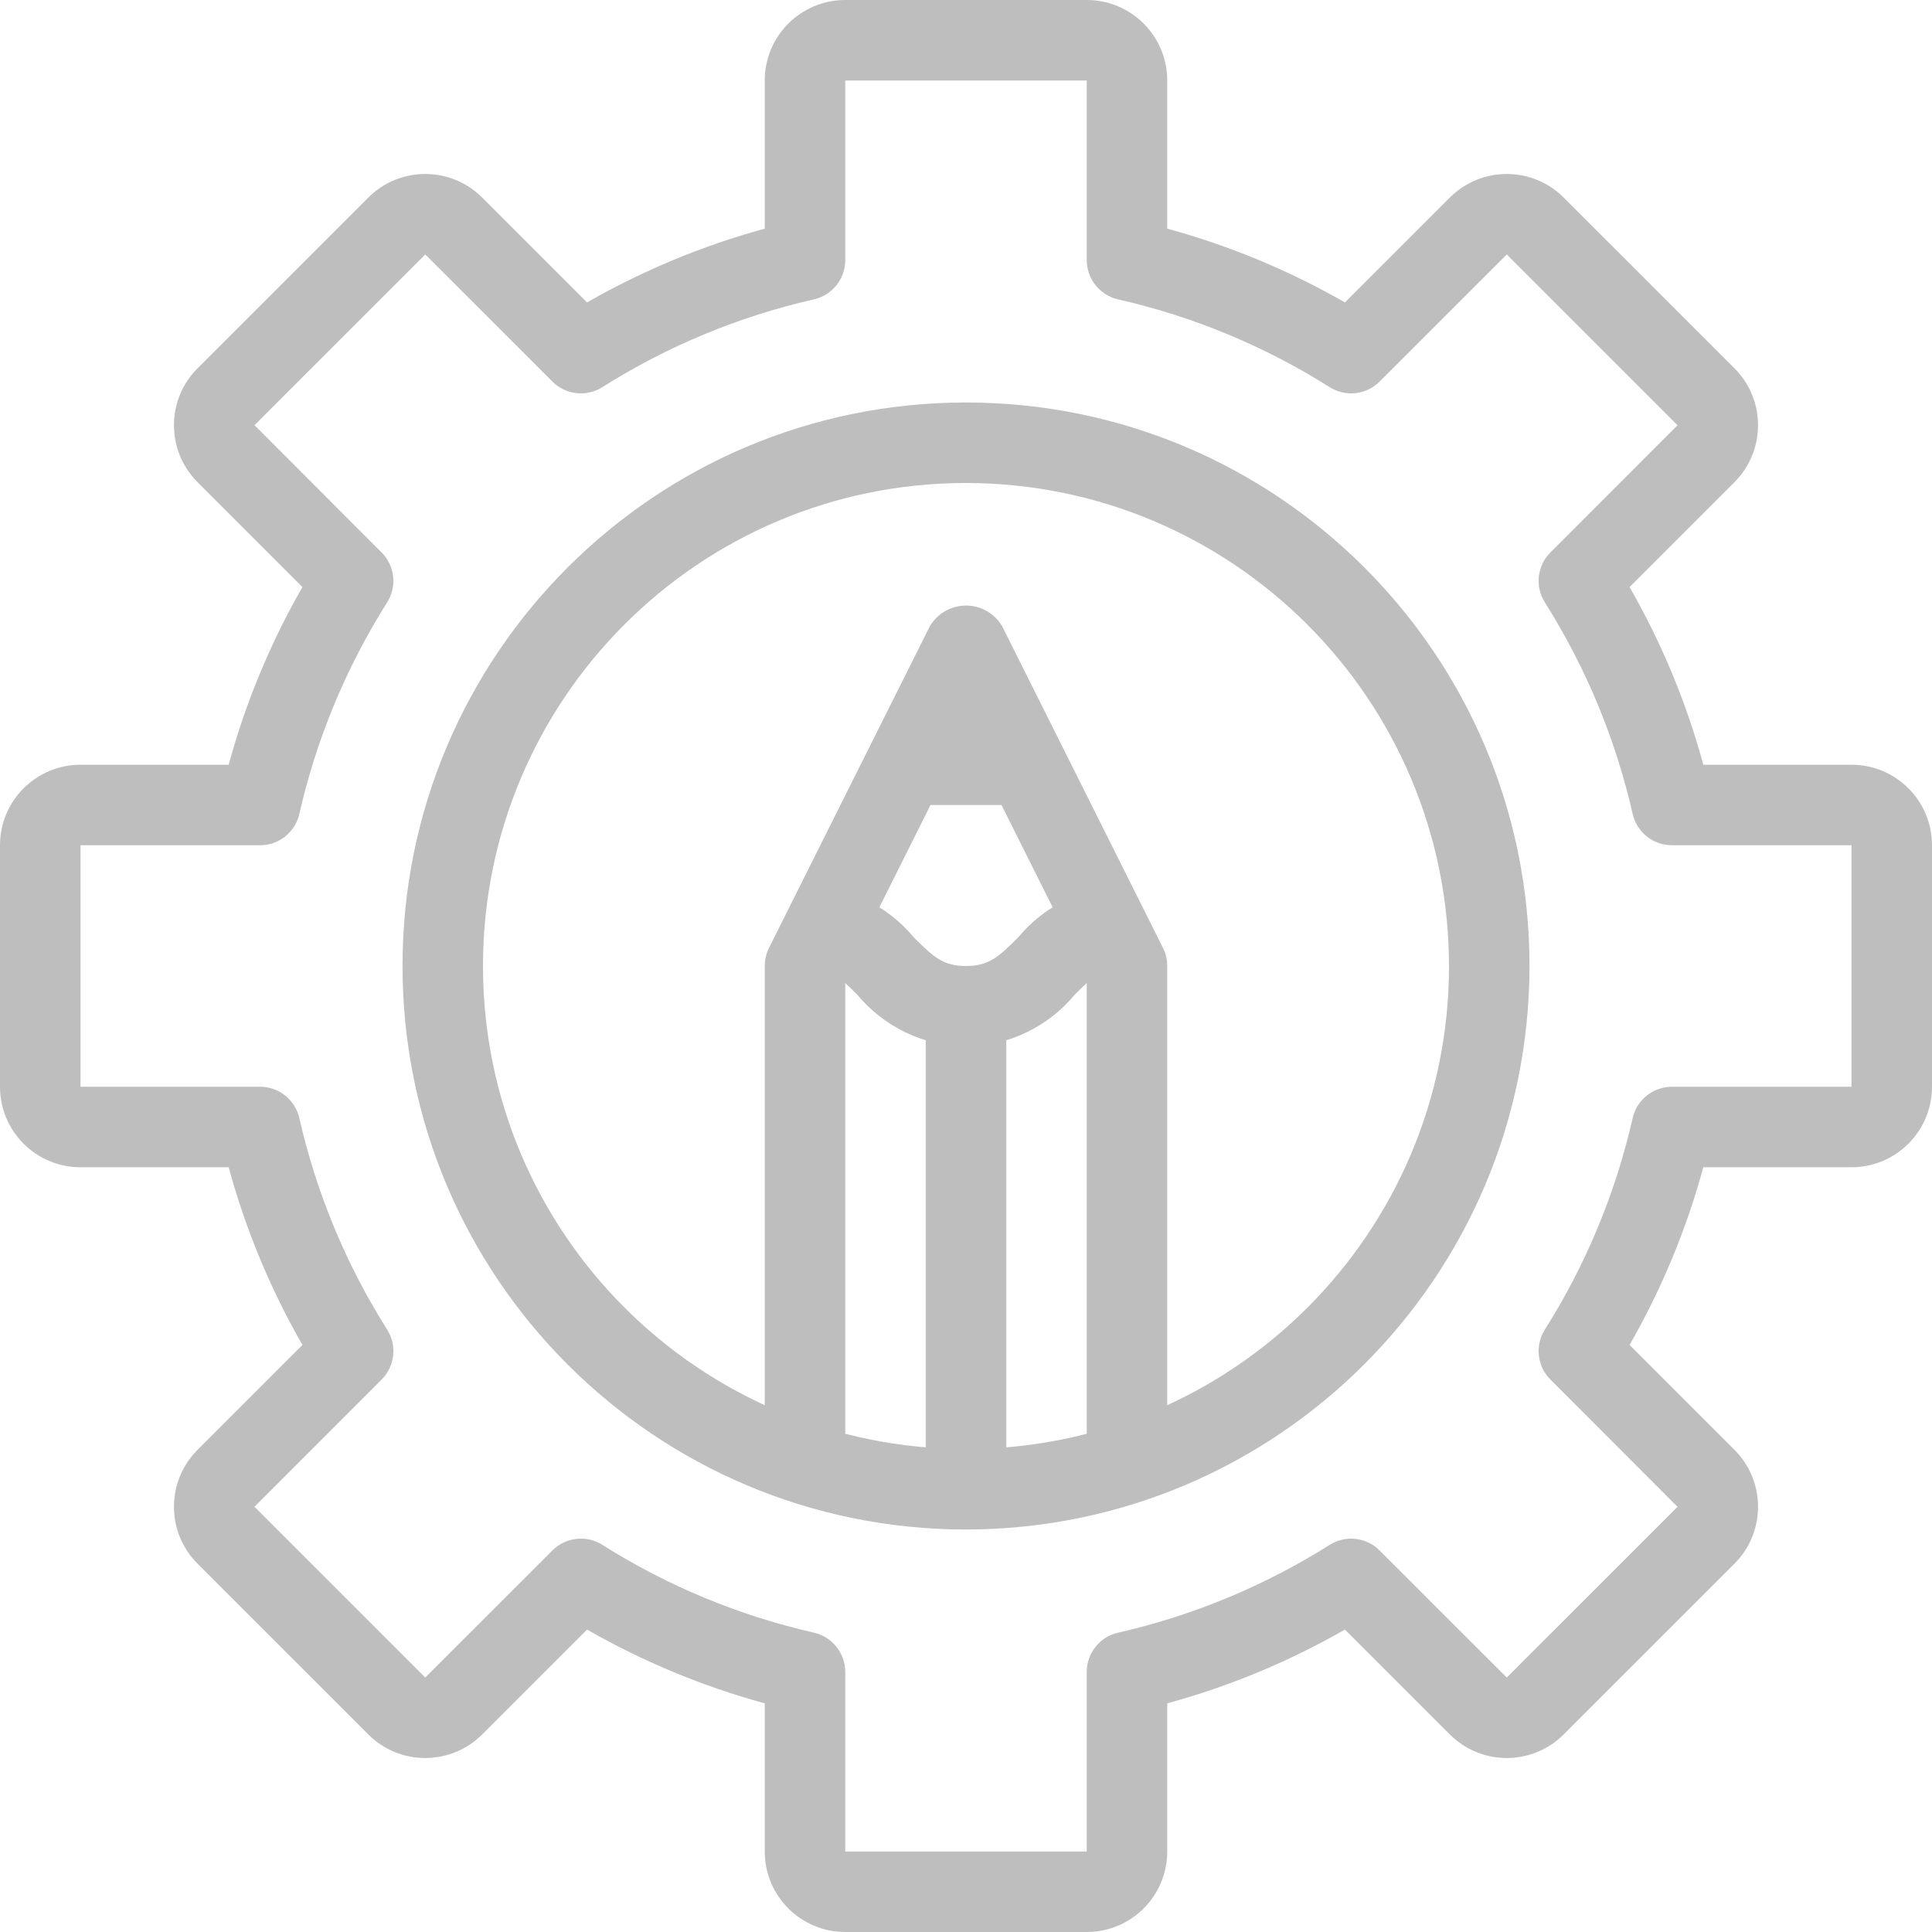 <svg xmlns="http://www.w3.org/2000/svg" width="76" height="76" viewBox="0 0 76 76" fill="none"><g opacity="0.3" clip-path="url(#clip0_191_1759)"><path d="M38 15.833C25.758 15.833 15.834 25.758 15.834 38C15.834 50.242 25.758 60.167 38 60.167C50.237 60.154 60.154 50.237 60.167 38C60.167 25.758 50.242 15.833 38 15.833ZM38 57C27.507 57 19 48.493 19 38C19 27.507 27.507 19 38 19C48.489 19.011 56.989 27.511 57 38C57 48.493 48.493 57 38 57Z" fill="#262626"></path><path d="M72.833 30.083H67.005C66.339 27.639 65.364 25.29 64.103 23.093L68.229 18.967C68.229 18.967 68.23 18.966 68.23 18.966C69.466 17.729 69.466 15.724 68.229 14.488L61.511 7.771C60.274 6.535 58.27 6.535 57.033 7.771L52.907 11.897C50.709 10.637 48.361 9.662 45.917 8.995V3.167C45.917 1.418 44.499 0 42.75 0H33.25C31.501 0 30.083 1.418 30.083 3.167V8.995C27.64 9.662 25.291 10.637 23.093 11.897L18.967 7.771C17.73 6.535 15.726 6.535 14.489 7.771L7.771 14.488C7.771 14.488 7.77 14.488 7.77 14.488C6.534 15.725 6.534 17.73 7.771 18.967L11.897 23.093C10.636 25.29 9.661 27.639 8.995 30.083H3.167C1.418 30.083 0 31.501 0 33.25V42.75C0 44.499 1.418 45.917 3.167 45.917H8.995C9.661 48.361 10.636 50.71 11.897 52.907L7.771 57.033C7.771 57.033 7.77 57.034 7.77 57.034C6.534 58.271 6.534 60.276 7.771 61.512L14.489 68.229C15.726 69.465 17.73 69.465 18.967 68.229L23.093 64.103C25.291 65.362 27.64 66.338 30.083 67.005V72.833C30.083 74.582 31.501 76 33.25 76H42.75C44.499 76 45.916 74.582 45.916 72.833V67.005C48.36 66.338 50.709 65.362 52.907 64.103L57.033 68.229C58.27 69.465 60.274 69.465 61.511 68.229L68.229 61.512C68.229 61.512 68.229 61.512 68.23 61.511C69.466 60.275 69.466 58.27 68.229 57.033L64.103 52.907C65.363 50.71 66.338 48.361 67.005 45.917H72.833C74.582 45.917 76 44.499 76 42.75V33.25C76 31.501 74.582 30.083 72.833 30.083ZM72.833 42.75H65.77C65.031 42.749 64.389 43.261 64.225 43.982C63.554 46.933 62.385 49.749 60.768 52.307C60.375 52.933 60.467 53.748 60.99 54.27L65.99 59.274L59.272 65.99L54.27 60.99C53.748 60.468 52.934 60.376 52.309 60.769C49.75 62.385 46.934 63.553 43.983 64.225C43.262 64.388 42.75 65.029 42.75 65.769V72.834H33.25V65.769C33.25 65.029 32.738 64.388 32.017 64.225C29.066 63.553 26.25 62.385 23.692 60.769C23.439 60.61 23.147 60.526 22.849 60.526C22.429 60.526 22.027 60.693 21.73 60.99L16.728 65.99L10.01 59.272L15.01 54.27C15.533 53.748 15.625 52.933 15.232 52.307C13.615 49.748 12.446 46.933 11.775 43.982C11.611 43.261 10.97 42.749 10.23 42.75H3.167V33.25H10.23C10.969 33.251 11.611 32.739 11.775 32.018C12.446 29.067 13.615 26.251 15.232 23.693C15.625 23.067 15.533 22.252 15.01 21.73L10.01 16.726L16.728 10.01L21.73 15.01C22.252 15.532 23.066 15.624 23.692 15.232C26.25 13.615 29.066 12.447 32.017 11.777C32.738 11.613 33.251 10.971 33.25 10.231V3.167H42.75V10.232C42.749 10.972 43.262 11.613 43.983 11.777C46.935 12.447 49.75 13.615 52.309 15.232C52.934 15.624 53.748 15.533 54.27 15.01L59.272 10.01L65.99 16.728L60.99 21.73C60.467 22.252 60.375 23.067 60.768 23.693C62.385 26.252 63.554 29.067 64.225 32.018C64.389 32.739 65.031 33.251 65.77 33.25H72.833V42.75Z" fill="#262626"></path><path d="M45.75 37.292L39.417 24.626C39.277 24.39 39.08 24.194 38.845 24.053C38.062 23.587 37.049 23.843 36.583 24.626L30.249 37.292C30.14 37.512 30.083 37.754 30.083 38V58.583H33.25V38.374L38 28.874L42.75 38.374V58.583H45.916V38C45.917 37.754 45.86 37.512 45.75 37.292Z" fill="#262626"></path><path d="M40.047 36.881C39.267 37.656 38.89 38 38 38C37.11 38 36.728 37.656 35.953 36.881C34.895 35.601 33.327 34.852 31.666 34.833V38C32.556 38 32.933 38.344 33.714 39.119C34.772 40.399 36.34 41.148 38 41.167C39.66 41.148 41.228 40.399 42.286 39.119C43.067 38.343 43.443 38 44.333 38V34.833C42.673 34.852 41.105 35.601 40.047 36.881Z" fill="#262626"></path><path d="M39.583 39.583H36.416V58.583H39.583V39.583Z" fill="#262626"></path><path d="M41.167 28.5H34.834V31.667H41.167V28.5Z" fill="#262626"></path></g><defs><clipPath id="clip0_191_1759"><rect width="76" height="76" fill="white"></rect></clipPath></defs></svg>